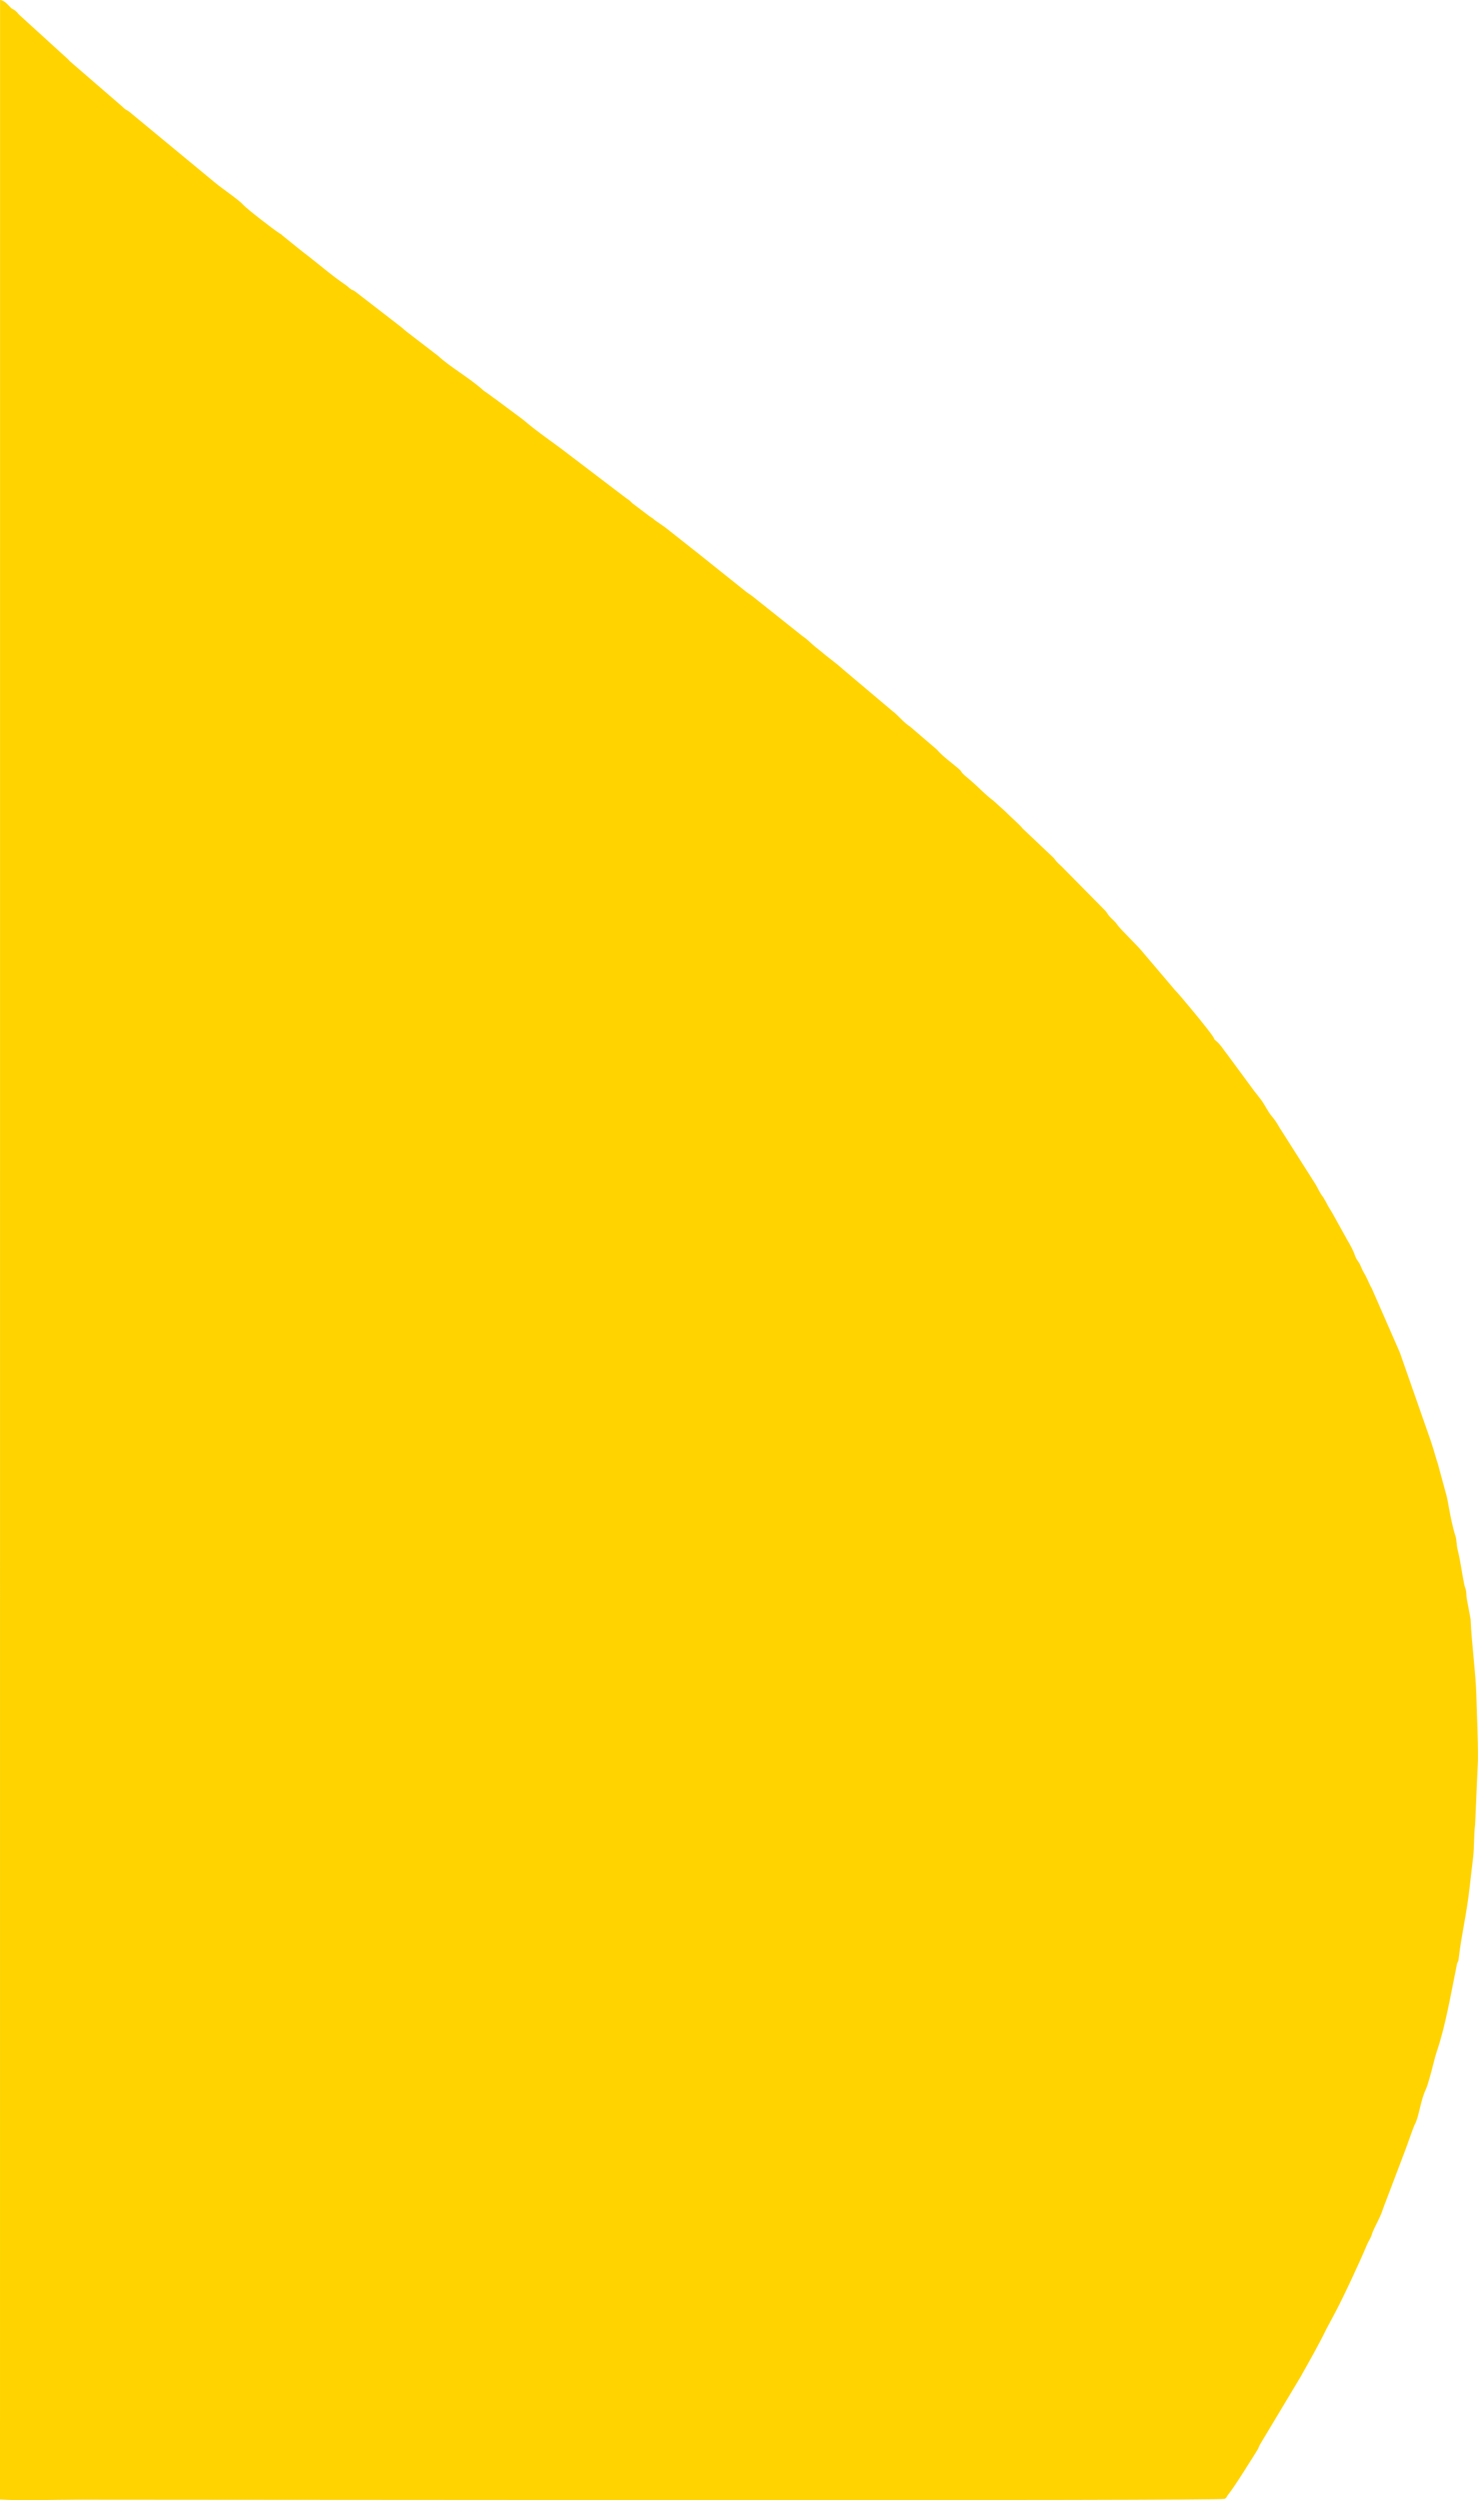 <?xml version="1.0" encoding="UTF-8"?>
<!DOCTYPE svg PUBLIC "-//W3C//DTD SVG 1.1//EN" "http://www.w3.org/Graphics/SVG/1.1/DTD/svg11.dtd">
<!-- Creator: CorelDRAW 2020 (64 Bit) -->
<svg xmlns="http://www.w3.org/2000/svg" xml:space="preserve" width="27.425mm" height="46.363mm" version="1.1" style="shape-rendering:geometricPrecision; text-rendering:geometricPrecision; image-rendering:optimizeQuality; fill-rule:evenodd; clip-rule:evenodd"
viewBox="0 0 200.44 338.86"
 xmlns:xlink="http://www.w3.org/1999/xlink"
 xmlns:xodm="http://www.corel.com/coreldraw/odm/2003">
 <defs>
  <style type="text/css">
   <![CDATA[
    .fil0 {fill:#FFD300}
   ]]>
  </style>
 </defs>
 <g id="Camada_x0020_1">
  <path class="fil0" d="M-0 338.77c3.3,0.18 7.07,0.02 10.38,0.02 24.61,0 155.12,0.19 155.69,-0.11 0.36,-0.2 0.21,-0.24 0.5,-0.59 0.8,-0.96 3.39,-5.13 3.94,-6.01 0.15,-0.23 0.23,-0.53 0.35,-0.74l5.49 -9.15c1.2,-2.14 2.47,-4.35 3.54,-6.55l1.16 -2.17c1.07,-1.99 3.44,-7.07 4.31,-9.18 0.25,-0.6 0.51,-0.89 0.68,-1.43 0.06,-0.19 0.05,-0.19 0.13,-0.37 0.38,-0.92 0.95,-1.85 1.27,-2.78 0.2,-0.58 0.38,-1.07 0.63,-1.69l2.48 -6.53c0.39,-1.01 0.76,-2.16 1.18,-3.24 0.12,-0.32 0.24,-0.49 0.33,-0.73 0.43,-1.12 0.67,-3 1.28,-4.28 0.25,-0.53 0.4,-1.17 0.56,-1.7 0.35,-1.17 0.59,-2.4 0.99,-3.6 1.14,-3.41 1.78,-7.23 2.52,-10.83 0.07,-0.32 0.11,-0.62 0.18,-0.91 0.13,-0.5 0.17,-0.12 0.25,-0.88 0.36,-3.13 1.07,-5.89 1.49,-9.71 0.14,-1.3 0.3,-2.59 0.46,-3.95 0.15,-1.31 0.09,-3.13 0.26,-4.36l0.38 -8.63c0.03,-3.09 -0.13,-5.85 -0.21,-8.88 -0.08,-2.98 -0.65,-7.08 -0.78,-10.33l-0.52 -2.78c-0.06,-0.38 -0.04,-0.76 -0.11,-1.12 -0.04,-0.22 -0.17,-0.52 -0.23,-0.79 -0.35,-1.69 -0.46,-2.94 -0.9,-4.73 -0.16,-0.66 -0.13,-1.37 -0.3,-1.88 -0.36,-1.09 -0.64,-2.51 -0.84,-3.58 -0.12,-0.59 -0.23,-1.41 -0.38,-1.92l-0.98 -3.58c-0.13,-0.62 -0.33,-1.08 -0.49,-1.67 -0.14,-0.53 -0.35,-1.16 -0.53,-1.74 -0.09,-0.3 -0.18,-0.55 -0.27,-0.8l-4.05 -11.56 -3.8 -8.68c-0.27,-0.44 -0.49,-1.02 -0.75,-1.54 -0.29,-0.58 -0.46,-0.75 -0.73,-1.43 -0.29,-0.74 -0.55,-0.77 -0.79,-1.46 -0.3,-0.86 -0.65,-1.44 -1.08,-2.18l-2.02 -3.64c-0.35,-0.58 -0.53,-0.83 -0.83,-1.44l-0.4 -0.69c-0.41,-0.48 -0.68,-1.14 -1.02,-1.72l-4.57 -7.19c-0.35,-0.5 -0.56,-0.96 -0.88,-1.41 -0.08,-0.12 -0.11,-0.16 -0.2,-0.28 -0.06,-0.08 -0.21,-0.26 -0.27,-0.33 -0.59,-0.69 -0.99,-1.63 -1.52,-2.32l-0.22 -0.27c-0.02,-0.02 -0.04,-0.05 -0.05,-0.07 -0.19,-0.26 -0.33,-0.43 -0.53,-0.67l-3.62 -4.91c-0.02,-0.02 -0.04,-0.05 -0.05,-0.07 -0.55,-0.68 -0.98,-1.44 -1.63,-1.97 -0.24,-0.19 -0.08,-0.02 -0.25,-0.32 -0.01,-0.02 -0.03,-0.06 -0.04,-0.08 -0.01,-0.02 -0.03,-0.06 -0.04,-0.08 -0.55,-0.89 -4.56,-5.74 -5.19,-6.35l-4.36 -5.13c-0.73,-0.94 -3.05,-3.09 -3.51,-3.79 -0.31,-0.46 -0.67,-0.68 -1.05,-1.12 -0.23,-0.26 -0.31,-0.47 -0.51,-0.7l-6.01 -6.09c-0.02,-0.02 -0.05,-0.04 -0.07,-0.06 -0.2,-0.17 -0.42,-0.38 -0.61,-0.6 -0.21,-0.26 -0.24,-0.35 -0.49,-0.58l-4.07 -3.85c-0.26,-0.4 -1.77,-1.7 -2.24,-2.21l-1.7 -1.54c-1.04,-0.76 -1.99,-1.79 -2.99,-2.66 -0.35,-0.31 -0.98,-0.8 -1.21,-1.06 -0.29,-0.33 -0.11,-0.25 -0.49,-0.59 -0.96,-0.84 -2.14,-1.64 -3,-2.64l-3.63 -3.11c-0.86,-0.53 -1.65,-1.57 -2.42,-2.13l-6.64 -5.6c-0.97,-0.89 -2.14,-1.69 -3.11,-2.53 -0.25,-0.22 -0.36,-0.28 -0.61,-0.48 -0.68,-0.56 -1.1,-1.05 -1.83,-1.54l-6.81 -5.42c-0.27,-0.21 -0.42,-0.28 -0.71,-0.49l-5.53 -4.42c-0.25,-0.21 -0.43,-0.34 -0.66,-0.53l-4.89 -3.86c-0.02,-0.01 -0.05,-0.03 -0.07,-0.05l-1.35 -0.94c-0.25,-0.22 -0.29,-0.27 -0.63,-0.46l-2.44 -1.85c-0.16,-0.17 0.01,0 -0.12,-0.13 -0.24,-0.26 -0.38,-0.31 -0.68,-0.53l-7.64 -5.81c-2.07,-1.62 -4.34,-3.1 -6.34,-4.83l-3.85 -2.86c-0.28,-0.17 -0.39,-0.3 -0.63,-0.46l-0.91 -0.64c-0.02,-0.02 -0.04,-0.04 -0.06,-0.06 -1.82,-1.64 -4.49,-3.14 -6.07,-4.62l-4.35 -3.34c-0.23,-0.18 -0.45,-0.39 -0.64,-0.55l-6.29 -4.86c-0.31,-0.22 -0.37,-0.13 -0.7,-0.4 -0.28,-0.23 -0.3,-0.29 -0.66,-0.53 -1.79,-1.22 -3.4,-2.63 -5.08,-3.93 -0.41,-0.32 -0.81,-0.61 -1.28,-1l-2.13 -1.72c-0.32,-0.29 -0.01,-0.05 -0.33,-0.25 -0.89,-0.56 -4.55,-3.4 -4.99,-3.91 -0.58,-0.67 -2.87,-2.2 -3.83,-3.01l-11.57 -9.56c-0.3,-0.25 -0.44,-0.24 -0.73,-0.48 -0.1,-0.09 -0.14,-0.14 -0.23,-0.23l-7.21 -6.23c-0.02,-0.02 -0.04,-0.05 -0.05,-0.07 -0.02,-0.02 -0.04,-0.05 -0.06,-0.07 -0.01,-0.01 -0.17,-0.17 -0.19,-0.18l-6.47 -5.89c-0.26,-0.24 -0.24,-0.31 -0.53,-0.55 -0.38,-0.33 -0.35,-0.14 -0.7,-0.5 -0.39,-0.4 -0.81,-0.9 -1.39,-0.99l-0.01 338.77z"/>
 </g>
</svg>
